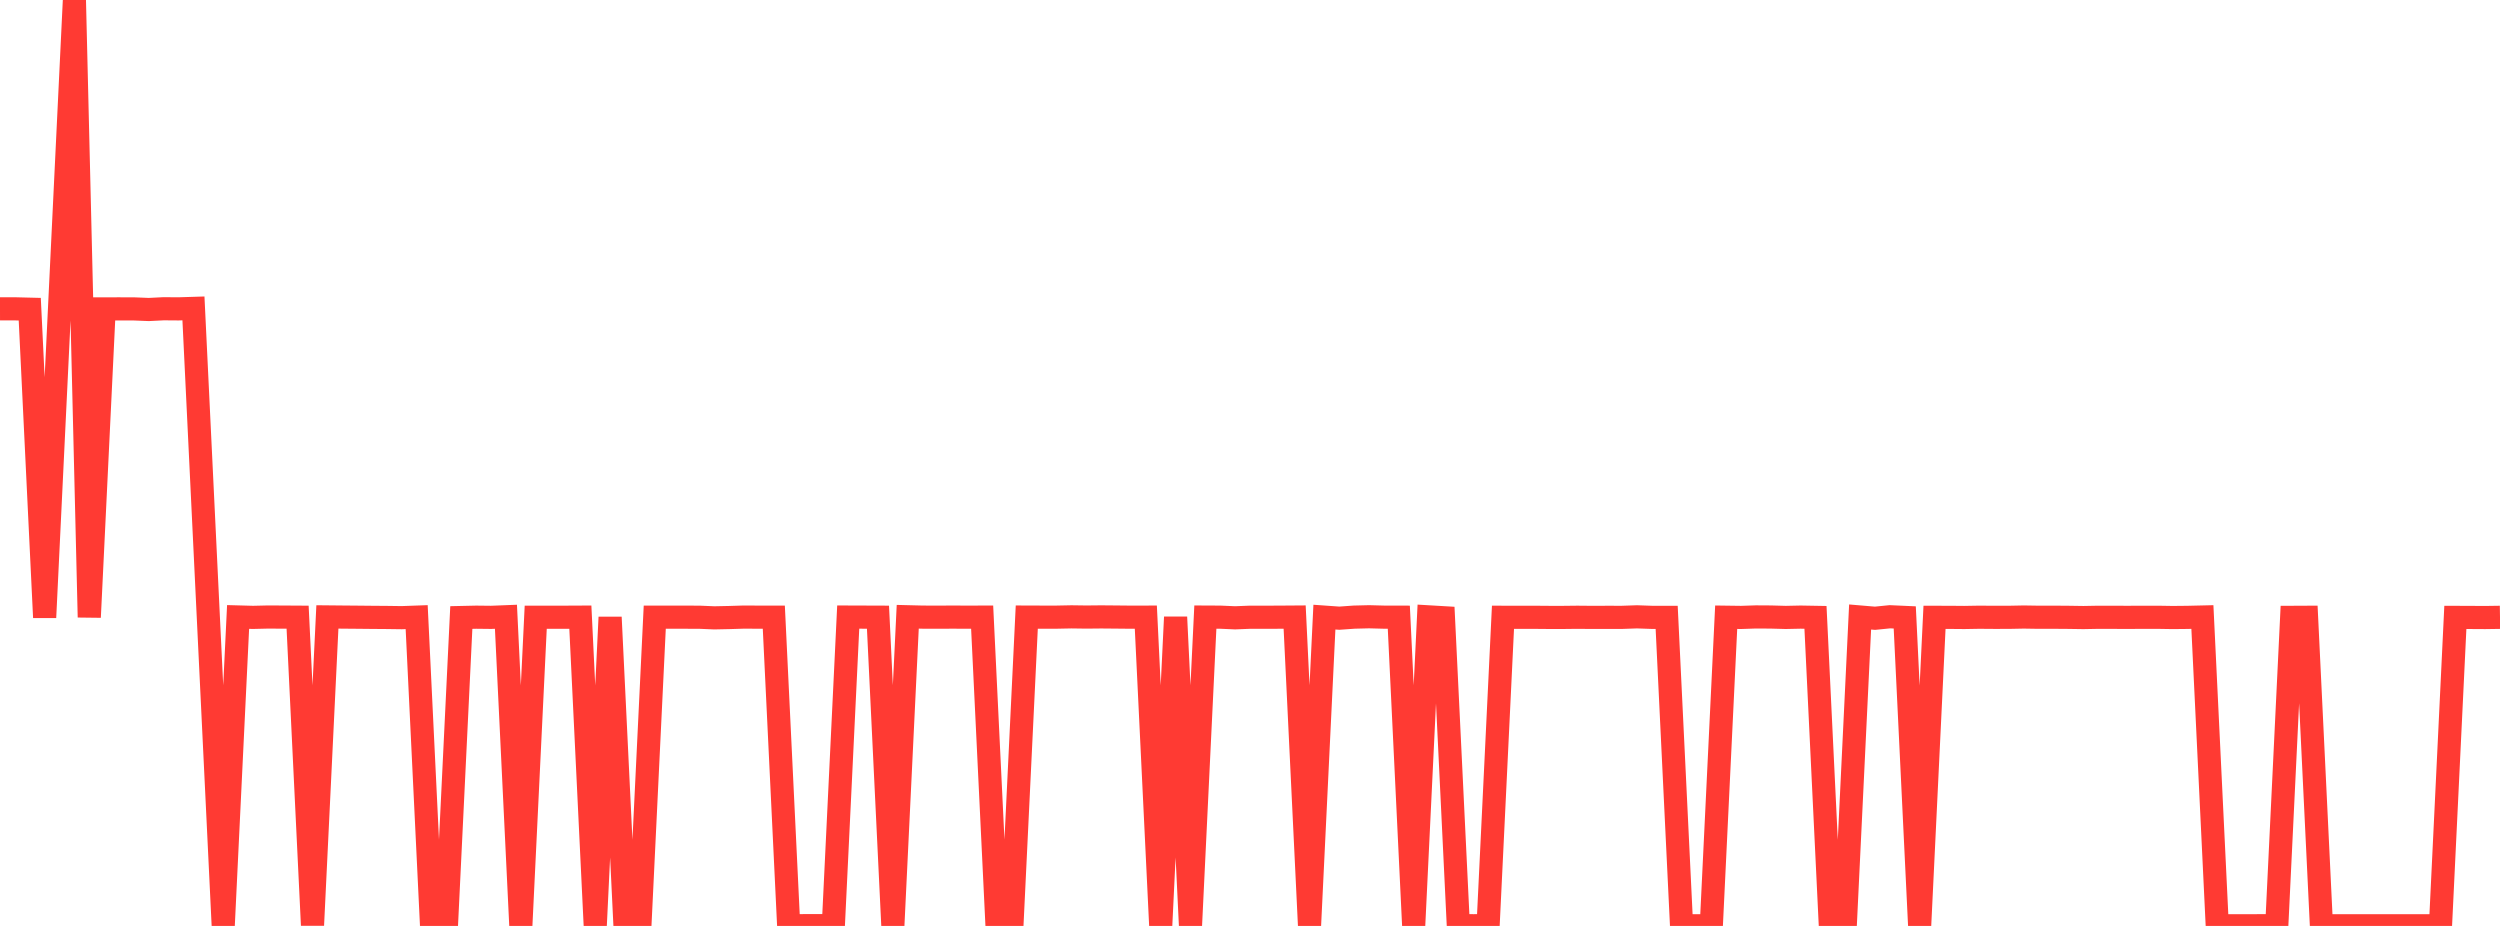 <?xml version="1.0" standalone="no"?>
<!DOCTYPE svg PUBLIC "-//W3C//DTD SVG 1.1//EN" "http://www.w3.org/Graphics/SVG/1.1/DTD/svg11.dtd">

<svg width="135" height="50" viewBox="0 0 135 50" preserveAspectRatio="none" 
  xmlns="http://www.w3.org/2000/svg"
  xmlns:xlink="http://www.w3.org/1999/xlink">


<polyline points="0.0, 16.678 0.804, 16.677 1.607, 16.697 2.411, 33.347 3.214, 16.674 4.018, 0.0 4.821, 33.332 5.625, 16.68 6.429, 16.679 7.232, 16.681 8.036, 16.713 8.839, 16.673 9.643, 16.679 10.446, 16.654 11.25, 33.325 12.054, 49.985 12.857, 33.316 13.661, 33.338 14.464, 33.319 15.268, 33.323 16.071, 33.328 16.875, 49.964 17.679, 33.314 18.482, 33.322 19.286, 33.329 20.089, 33.337 20.893, 33.343 21.696, 33.354 22.5, 33.325 23.304, 49.988 24.107, 49.988 24.911, 33.346 25.714, 33.328 26.518, 33.337 27.321, 33.305 28.125, 49.989 28.929, 33.332 29.732, 33.331 30.536, 33.33 31.339, 33.326 32.143, 49.988 32.946, 33.332 33.75, 49.989 34.554, 49.987 35.357, 33.327 36.161, 33.327 36.964, 33.328 37.768, 33.33 38.571, 33.364 39.375, 33.347 40.179, 33.322 40.982, 33.327 41.786, 33.327 42.589, 50.0 43.393, 49.986 44.196, 49.983 45.0, 49.988 45.804, 33.322 46.607, 33.325 47.411, 33.328 48.214, 49.981 49.018, 33.305 49.821, 33.325 50.625, 33.328 51.429, 33.324 52.232, 33.327 53.036, 33.325 53.839, 49.986 54.643, 49.985 55.446, 33.323 56.25, 33.326 57.054, 33.326 57.857, 33.31 58.661, 33.321 59.464, 33.313 60.268, 33.32 61.071, 33.328 61.875, 33.326 62.679, 49.984 63.482, 33.323 64.286, 49.984 65.089, 33.323 65.893, 33.327 66.696, 33.362 67.5, 33.33 68.304, 33.331 69.107, 33.328 69.911, 33.322 70.714, 49.987 71.518, 33.325 72.321, 33.382 73.125, 33.325 73.929, 33.305 74.732, 33.326 75.536, 33.328 76.339, 49.994 77.143, 33.31 77.946, 33.357 78.75, 49.986 79.554, 49.99 80.357, 49.989 81.161, 33.333 81.964, 33.335 82.768, 33.333 83.571, 33.34 84.375, 33.341 85.179, 33.332 85.982, 33.339 86.786, 33.336 87.589, 33.337 88.393, 33.309 89.196, 33.337 90.0, 33.337 90.804, 49.991 91.607, 49.991 92.411, 49.988 93.214, 33.33 94.018, 33.341 94.821, 33.314 95.625, 33.319 96.429, 33.341 97.232, 33.324 98.036, 33.338 98.839, 49.997 99.643, 49.993 100.446, 33.318 101.25, 33.386 102.054, 33.305 102.857, 33.341 103.661, 49.994 104.464, 33.336 105.268, 33.337 106.071, 33.344 106.875, 33.33 107.679, 33.336 108.482, 33.335 109.286, 33.319 110.089, 33.332 110.893, 33.33 111.696, 33.336 112.5, 33.348 113.304, 33.333 114.107, 33.335 114.911, 33.337 115.714, 33.334 116.518, 33.333 117.321, 33.346 118.125, 33.338 118.929, 33.319 119.732, 49.992 120.536, 49.992 121.339, 49.992 122.143, 49.989 122.946, 49.988 123.75, 33.337 124.554, 33.333 125.357, 49.992 126.161, 49.992 126.964, 49.991 127.768, 49.991 128.571, 49.992 129.375, 49.993 130.179, 49.992 130.982, 49.992 131.786, 49.994 132.589, 33.339 133.393, 33.342 134.196, 33.347 135.0, 33.335" fill="none" stroke="#ff3a33" stroke-width="1.25"/>

</svg>